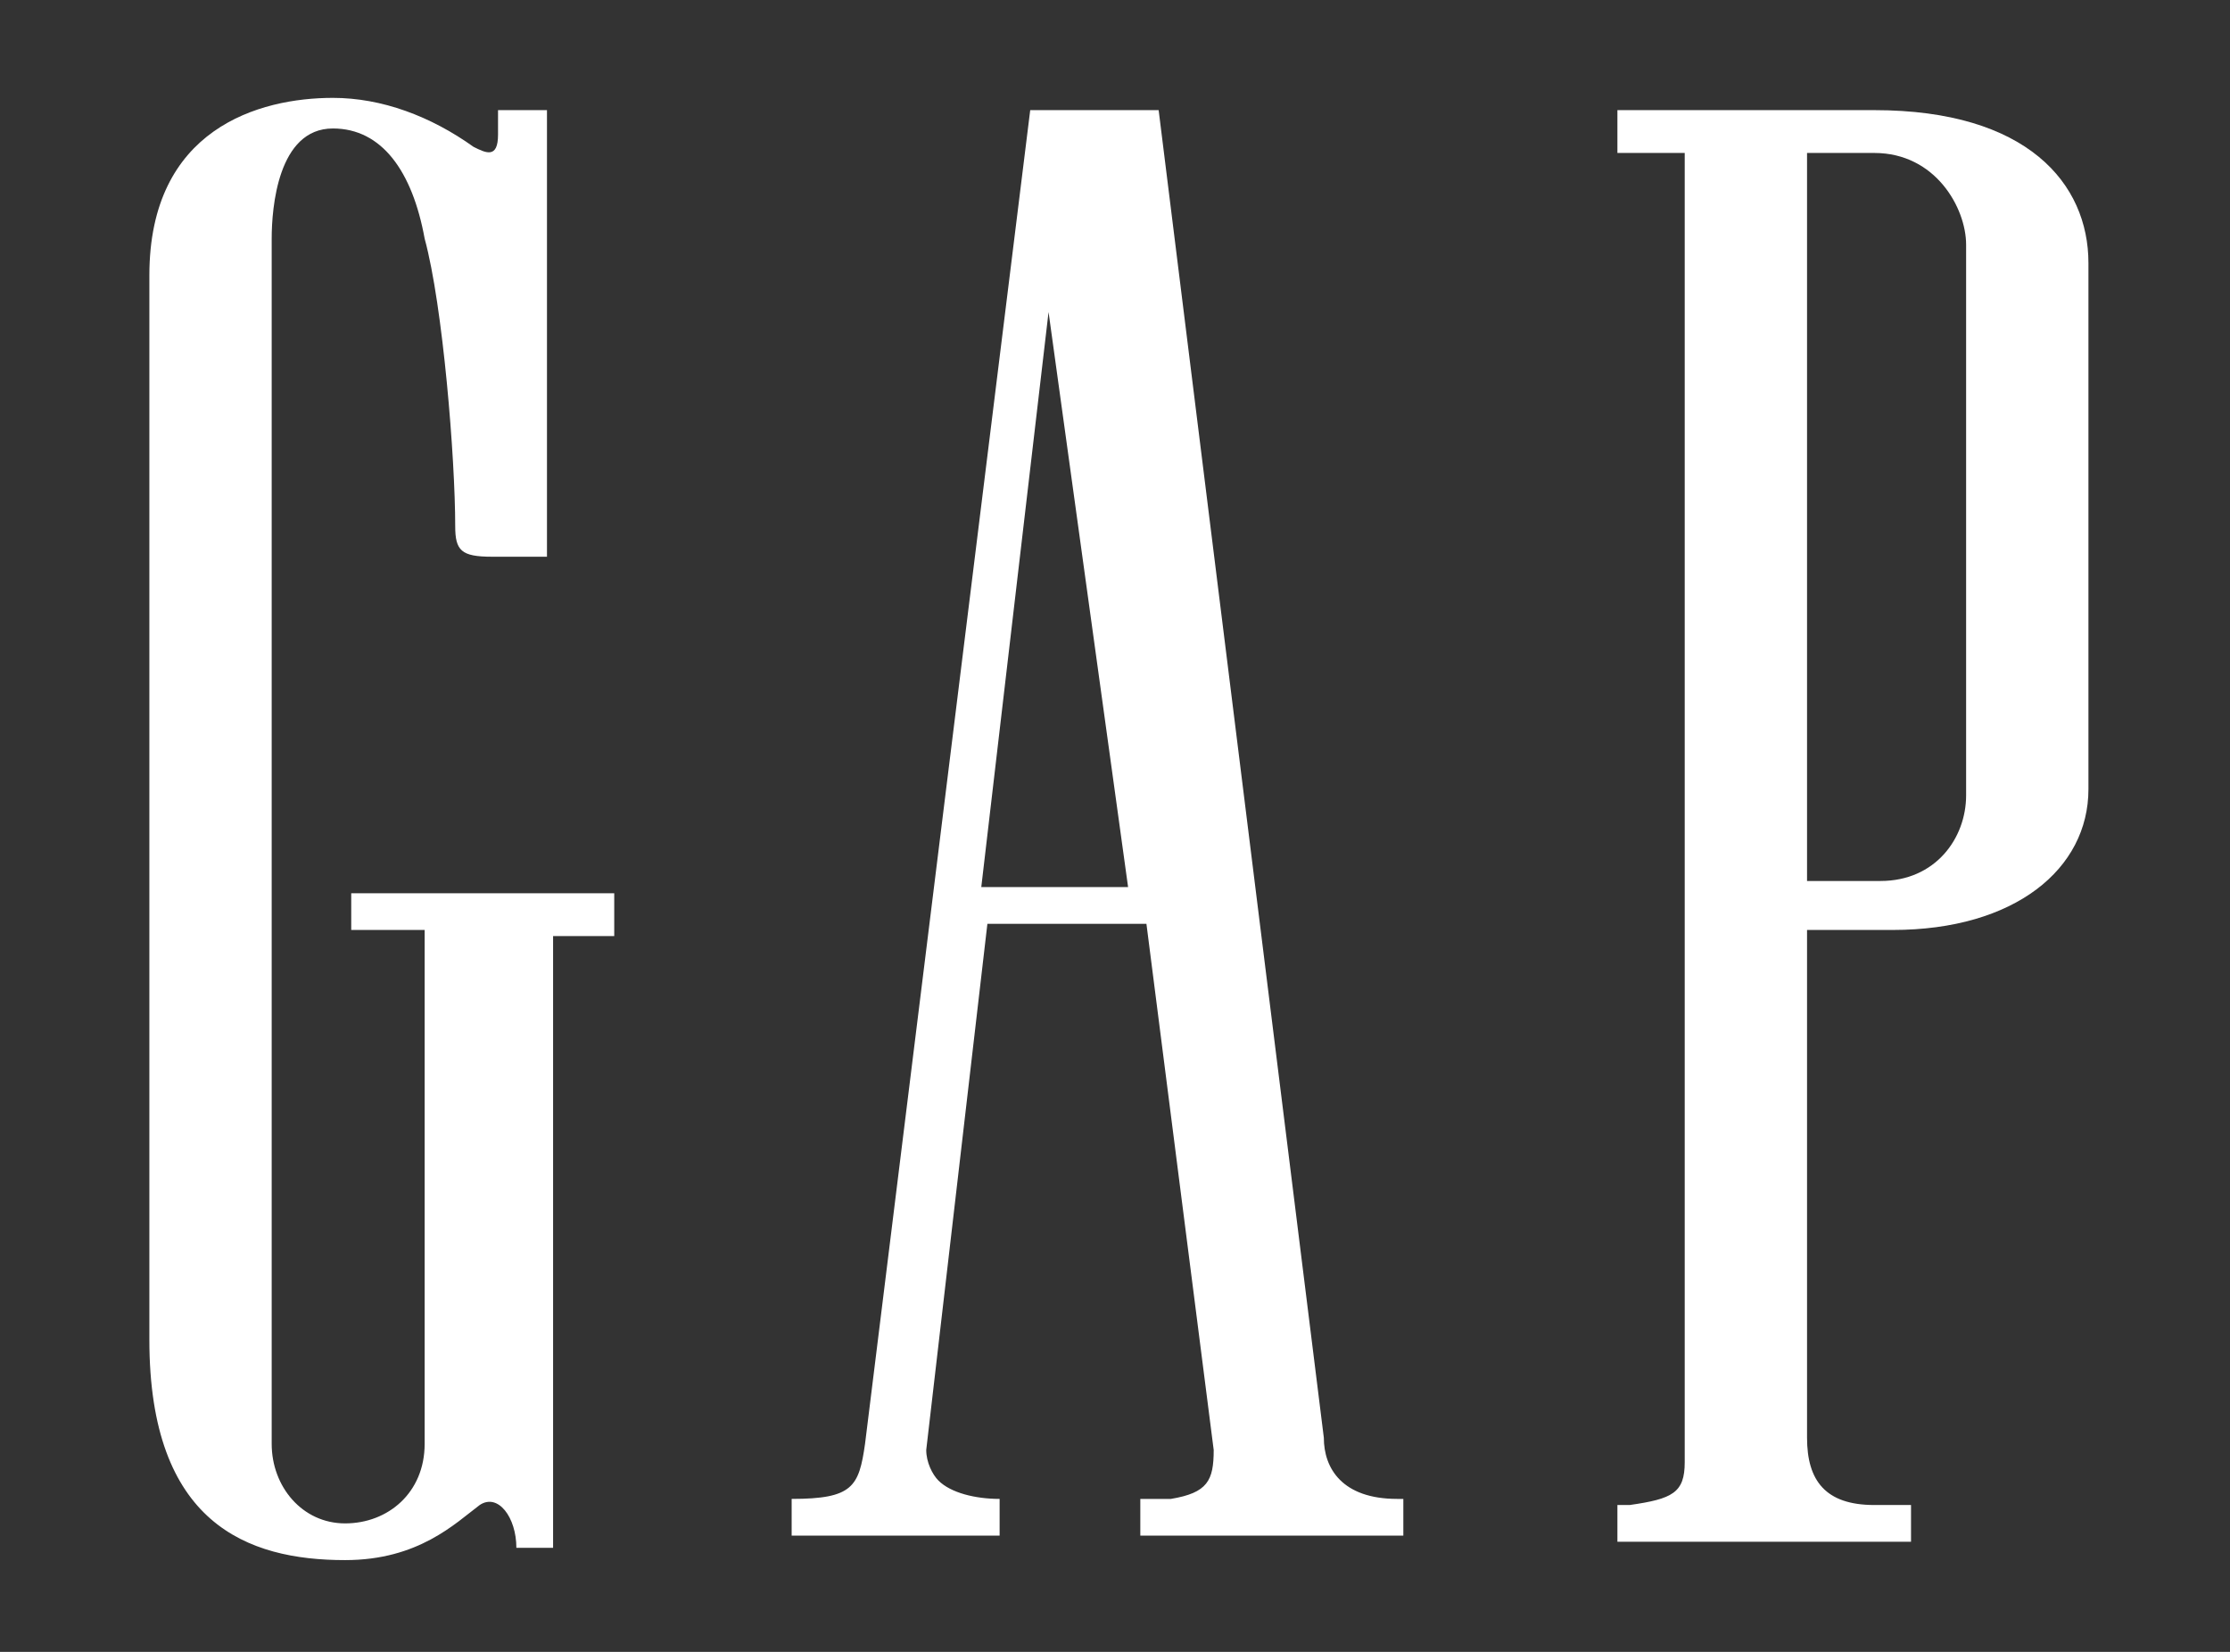 <svg width="54" height="40" viewBox="0 0 54 40" fill="none" xmlns="http://www.w3.org/2000/svg">
<rect x="0" y="0" width="54" height="40" fill="#333333" stroke="none"/>
<path d="M8.505 22.519H10.283V32.741V34.963C10.283 36.148 9.394 36.889 8.357 36.889C7.32 36.889 6.579 36 6.579 34.963V32.889V8V5.778C6.579 5.037 6.728 3.111 8.061 3.111C9.246 3.111 9.986 4.148 10.283 5.778C10.727 7.407 11.023 11.111 11.023 12.741C11.023 13.333 11.171 13.481 11.912 13.481C12.356 13.481 13.245 13.481 13.245 13.481V2.667H12.06V3.259C12.06 3.852 11.764 3.704 11.467 3.556C10.431 2.815 9.246 2.37 8.061 2.37C6.283 2.37 3.617 3.111 3.617 6.667V32.444C3.617 36.889 5.987 37.778 8.357 37.778C10.134 37.778 11.023 36.889 11.616 36.444C12.06 36.148 12.504 36.741 12.504 37.481H13.393V22.667H14.874V21.63H8.505V22.519Z" fill="white"/>
<path d="M45.388 2.667H39.166V3.704H40.796V5.185V35.407C40.796 36.148 40.5 36.296 39.463 36.444H39.166V37.333H46.276V36.444H45.388C44.203 36.444 43.758 35.852 43.758 34.815V22.519H45.832C48.795 22.519 50.572 21.037 50.572 19.111V12.741V6.37C50.572 4.444 49.091 2.667 45.388 2.667ZM47.61 12.444V19.259C47.61 20.296 46.869 21.333 45.536 21.333H43.758V12.593V3.704H45.388C46.869 3.704 47.61 5.037 47.61 5.926V12.444Z" fill="white"/>
<path d="M23.762 21.481L25.391 7.556L27.317 21.481H23.762ZM32.057 34.815L28.057 2.667H24.947L20.947 34.963C20.799 36 20.651 36.296 19.17 36.296V36.444V37.185H24.206V36.296C23.614 36.296 23.021 36.148 22.725 35.852C22.577 35.704 22.429 35.407 22.429 35.111L23.91 22.37H27.761L29.39 35.111C29.39 35.852 29.242 36.148 28.354 36.296H27.613V37.185H33.982V36.296H33.834C32.501 36.296 32.057 35.556 32.057 34.815Z" fill="white"/>
</svg>
